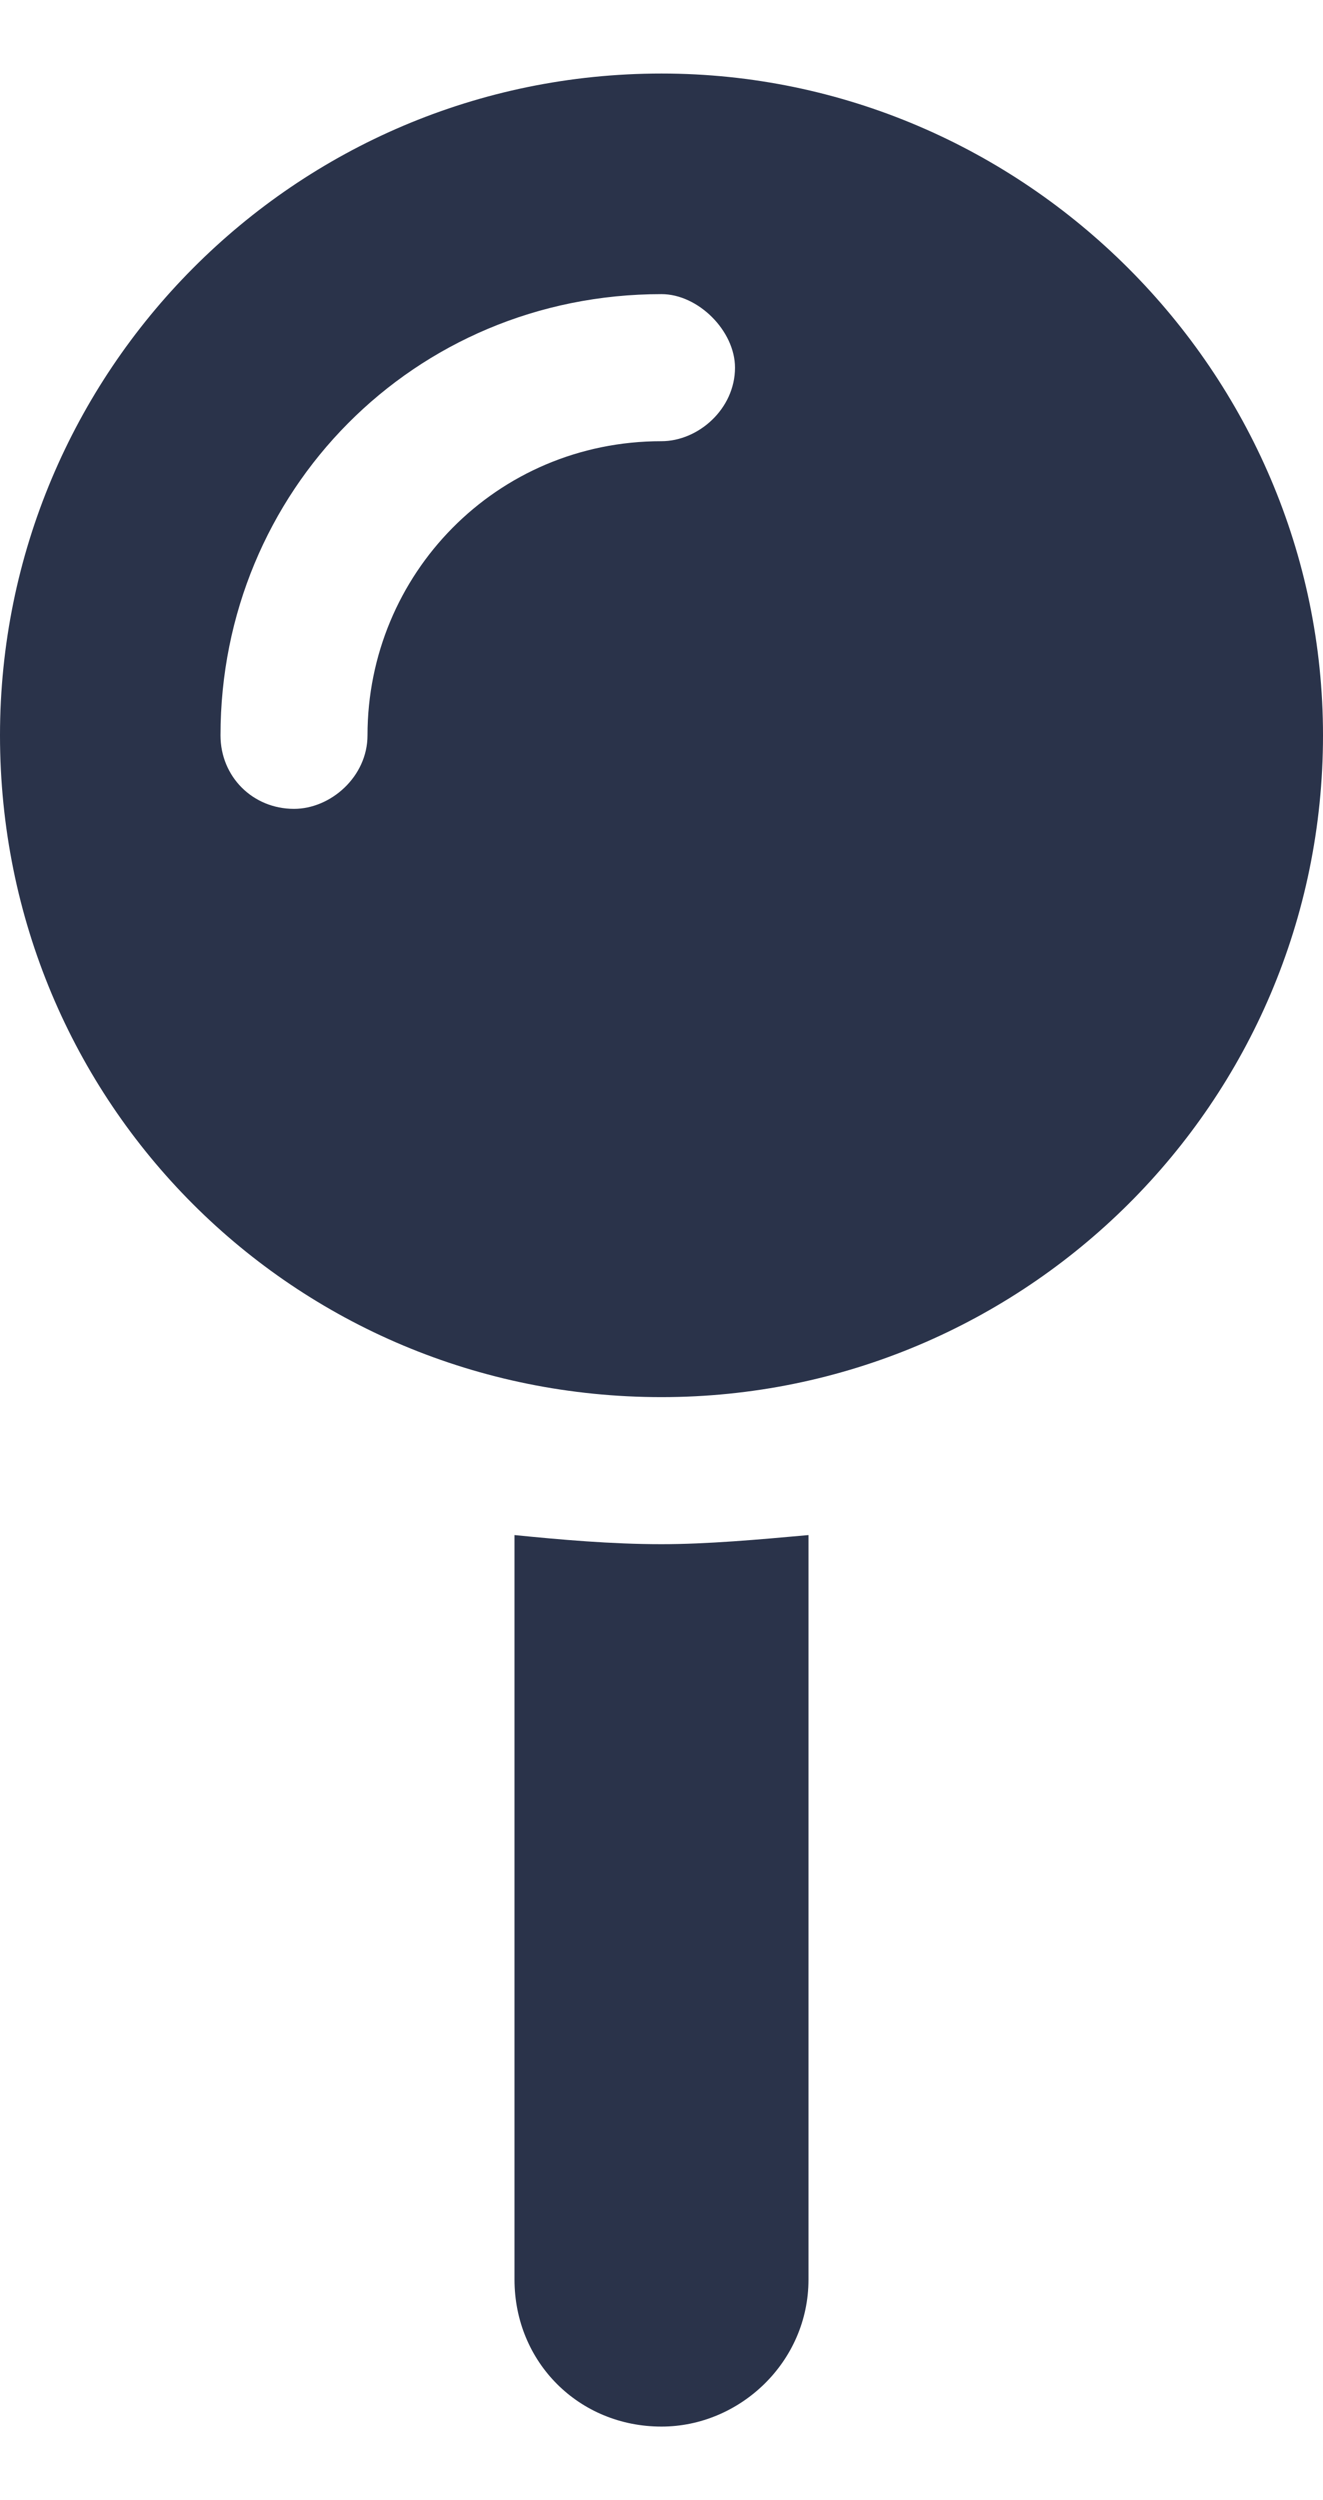 <svg width="9" height="17" viewBox="0 0 9 17" fill="none" xmlns="http://www.w3.org/2000/svg">
<path d="M9 5C9 7.5 6.969 9.5 4.5 9.5C2 9.5 0 7.5 0 5C0 2.531 2 0.5 4.5 0.5C6.969 0.5 9 2.531 9 5ZM5 2.5C5 2.25 4.75 2 4.5 2C2.812 2 1.5 3.344 1.5 5C1.5 5.281 1.719 5.5 2 5.5C2.25 5.5 2.5 5.281 2.5 5C2.5 3.906 3.375 3 4.5 3C4.75 3 5 2.781 5 2.5ZM3.5 15.5V10.438C3.812 10.469 4.156 10.5 4.5 10.5C4.812 10.5 5.156 10.469 5.5 10.438V15.5C5.5 16.062 5.031 16.5 4.5 16.5C3.938 16.5 3.5 16.062 3.5 15.5Z" fill="#2A334A"/>
</svg>
